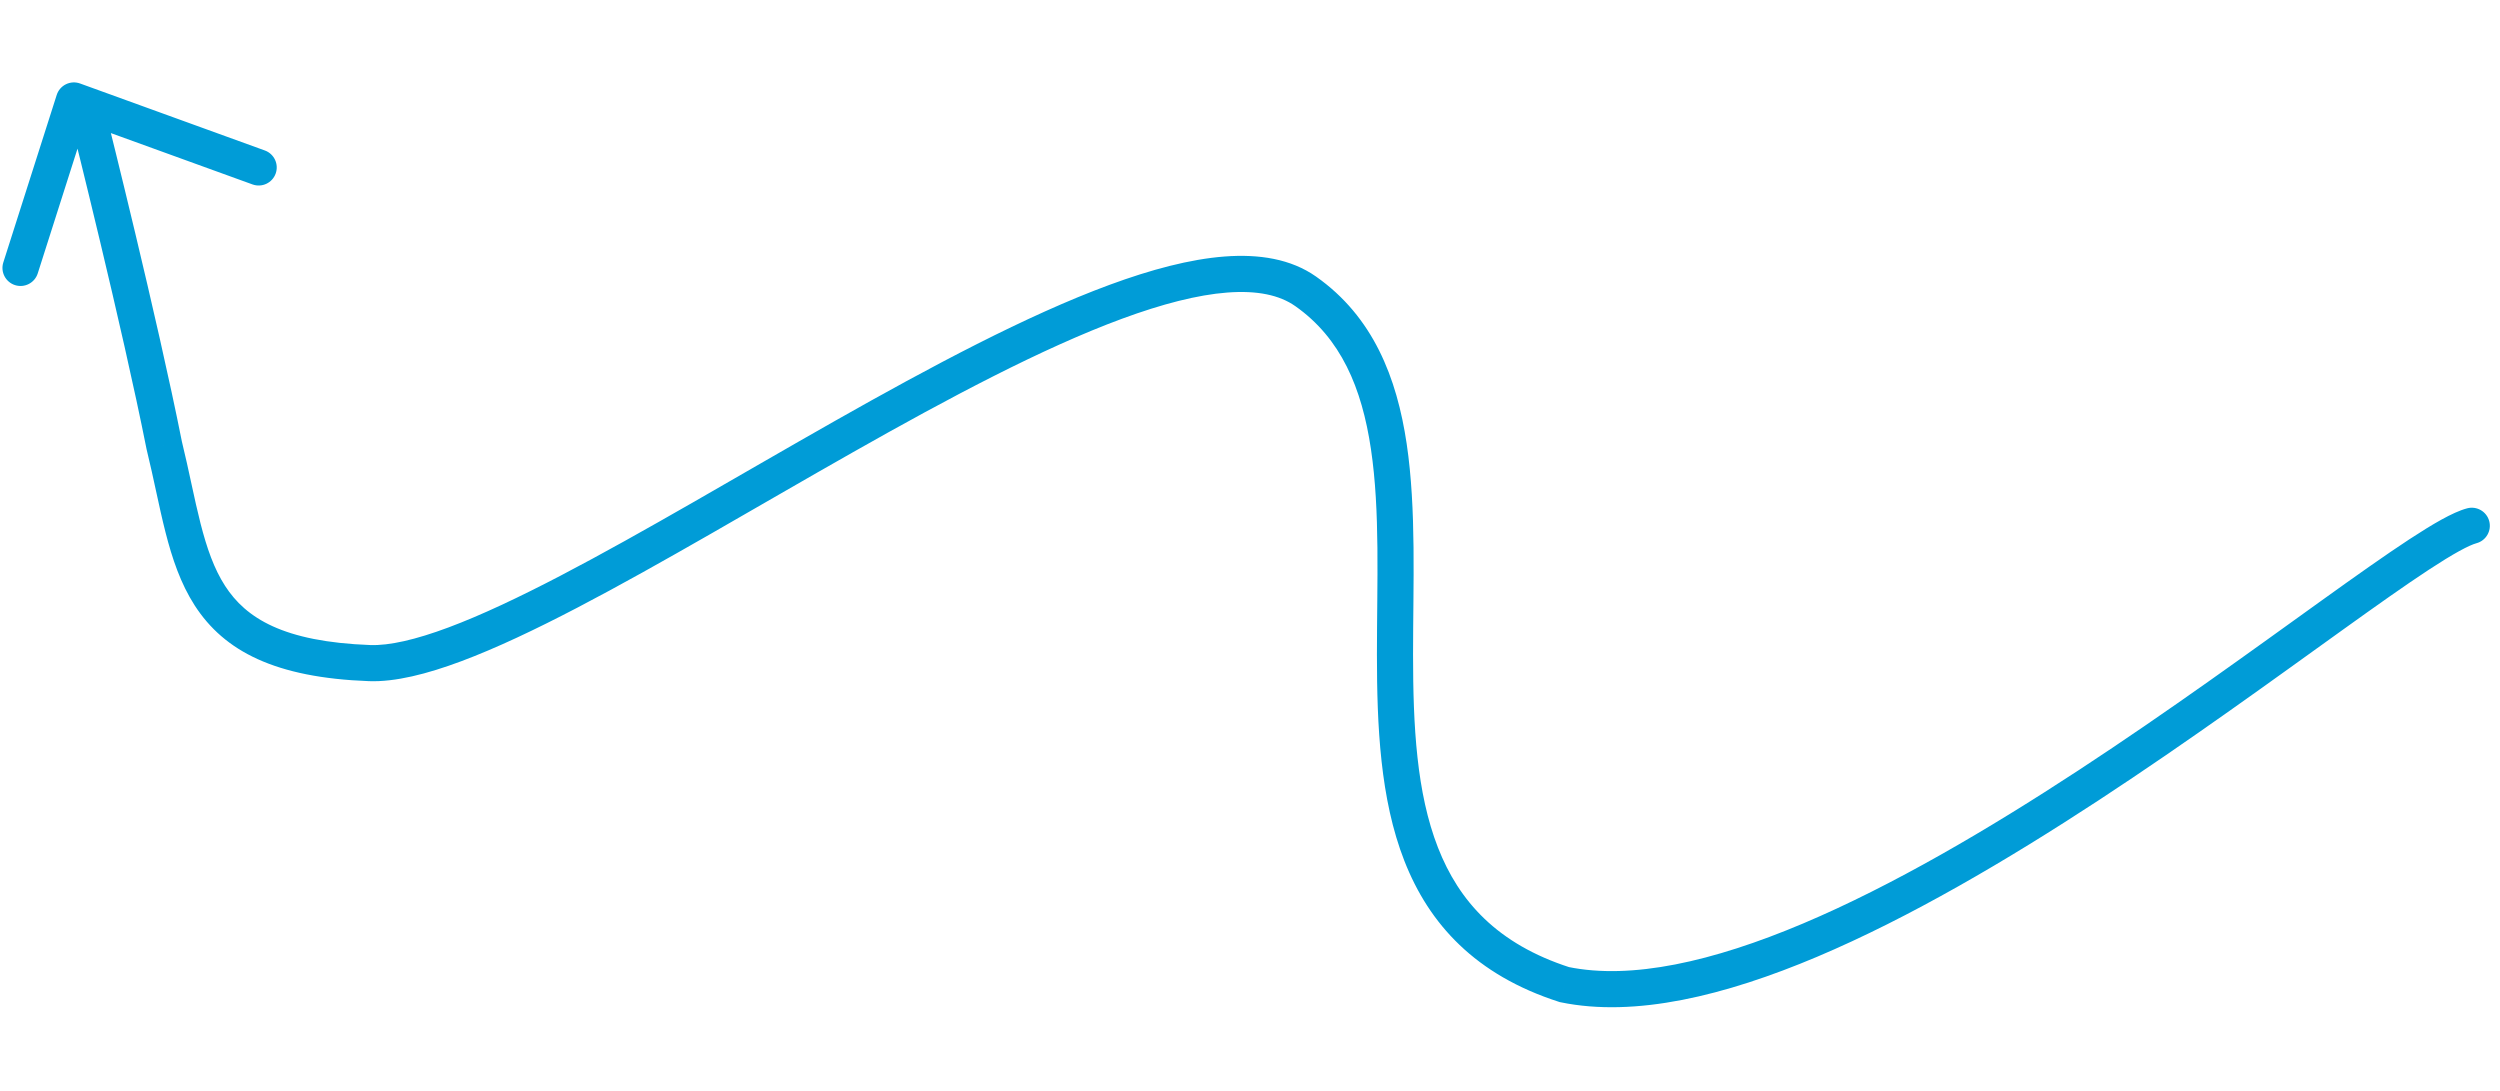 <svg xmlns="http://www.w3.org/2000/svg" width="346.0" height="151.0" viewBox="0.0 0.0 346.0 151.0" fill="none">
<path d="M10.006 17.665C9.67 16.326 10.483 14.968 11.822 14.632C13.161 14.296 14.519 15.108 14.855 16.448L10.006 17.665ZM22.73 61.645L20.302 62.241L20.289 62.187L20.278 62.133L22.73 61.645ZM180.707 40.324L179.268 42.368L179.267 42.368L180.707 40.324ZM216.507 136.268L216.001 138.716L215.869 138.689L215.741 138.648L216.507 136.268ZM341.449 70.353C342.784 69.998 344.153 70.791 344.509 72.125C344.864 73.459 344.071 74.829 342.737 75.184L341.449 70.353ZM5.223 37.839C4.804 39.155 3.398 39.881 2.082 39.462C0.767 39.042 0.04 37.636 0.459 36.321L5.223 37.839ZM10.229 13.905L7.847 13.146C8.053 12.498 8.515 11.962 9.125 11.662C9.735 11.362 10.441 11.323 11.081 11.555L10.229 13.905ZM36.653 20.825C37.95 21.295 38.621 22.729 38.151 24.027C37.68 25.325 36.246 25.996 34.948 25.525L36.653 20.825ZM12.431 17.056C14.855 16.448 14.855 16.448 14.855 16.448C14.855 16.448 14.856 16.449 14.856 16.449C14.856 16.45 14.856 16.451 14.857 16.453C14.857 16.456 14.859 16.461 14.861 16.468C14.864 16.482 14.869 16.502 14.876 16.528C14.889 16.581 14.908 16.659 14.934 16.762C14.986 16.968 15.062 17.272 15.159 17.665C15.355 18.451 15.638 19.592 15.988 21.014C16.688 23.859 17.658 27.831 18.734 32.34C20.884 41.348 23.468 52.534 25.183 61.158L20.278 62.133C18.584 53.607 16.018 42.499 13.87 33.5C12.797 29.006 11.831 25.046 11.133 22.209C10.784 20.791 10.502 19.655 10.307 18.873C10.21 18.482 10.135 18.18 10.084 17.975C10.058 17.873 10.039 17.795 10.025 17.743C10.019 17.717 10.014 17.698 10.011 17.685C10.009 17.678 10.008 17.673 10.007 17.67C10.007 17.668 10.006 17.667 10.006 17.666C10.006 17.666 10.006 17.666 10.006 17.666C10.006 17.665 10.006 17.665 12.431 17.056ZM25.159 61.05C25.665 63.116 26.099 65.128 26.511 67.03C26.926 68.945 27.319 70.742 27.754 72.448C28.628 75.871 29.631 78.734 31.152 81.088C34.021 85.529 39.179 88.827 51.236 89.274L51.051 94.271C38.105 93.791 31.045 90.136 26.952 83.801C24.993 80.768 23.829 77.286 22.91 73.684C22.448 71.877 22.037 69.992 21.625 68.089C21.209 66.172 20.79 64.23 20.302 62.241L25.159 61.05ZM51.236 89.274C53.856 89.371 57.493 88.549 62.086 86.832C66.623 85.136 71.859 82.659 77.596 79.666C89.097 73.666 102.281 65.773 115.58 58.241C128.796 50.757 142.098 43.647 153.563 39.421C159.296 37.308 164.695 35.867 169.475 35.502C174.245 35.138 178.663 35.827 182.146 38.28L179.267 42.368C177.091 40.835 173.996 40.171 169.856 40.488C165.725 40.803 160.814 42.077 155.292 44.112C144.249 48.183 131.263 55.106 118.044 62.592C104.907 70.032 91.507 78.048 79.909 84.099C74.096 87.132 68.653 89.715 63.836 91.516C59.074 93.296 54.682 94.405 51.051 94.271L51.236 89.274ZM182.146 38.28C190.042 43.839 193.324 52.255 194.687 61.432C196.037 70.519 195.567 80.891 195.567 90.583C195.567 100.461 196.046 109.714 199.018 117.313C201.916 124.724 207.219 130.651 217.274 133.888L215.741 138.648C204.202 134.933 197.785 127.891 194.361 119.134C191.011 110.566 190.567 100.452 190.567 90.583C190.567 80.528 191.02 70.771 189.741 62.167C188.477 53.652 185.579 46.812 179.268 42.368L182.146 38.28ZM217.014 133.82C225.762 135.63 237.028 133.101 249.532 127.817C261.95 122.569 275.188 114.779 287.708 106.581C300.22 98.388 311.921 89.85 321.304 83.117C325.98 79.76 330.104 76.836 333.442 74.648C335.112 73.554 336.616 72.623 337.917 71.906C339.18 71.21 340.395 70.634 341.449 70.353L342.737 75.184C342.291 75.303 341.509 75.635 340.33 76.285C339.187 76.915 337.802 77.769 336.183 78.829C332.946 80.951 328.904 83.817 324.219 87.179C314.878 93.882 303.071 102.497 290.447 110.764C277.829 119.026 264.301 127.003 251.478 132.423C238.74 137.806 226.289 140.845 216.001 138.716L217.014 133.82ZM0.459 36.321L7.847 13.146L12.611 14.664L5.223 37.839L0.459 36.321ZM11.081 11.555L36.653 20.825L34.948 25.525L9.377 16.256L11.081 11.555Z" fill="#009CD7" />
</svg>